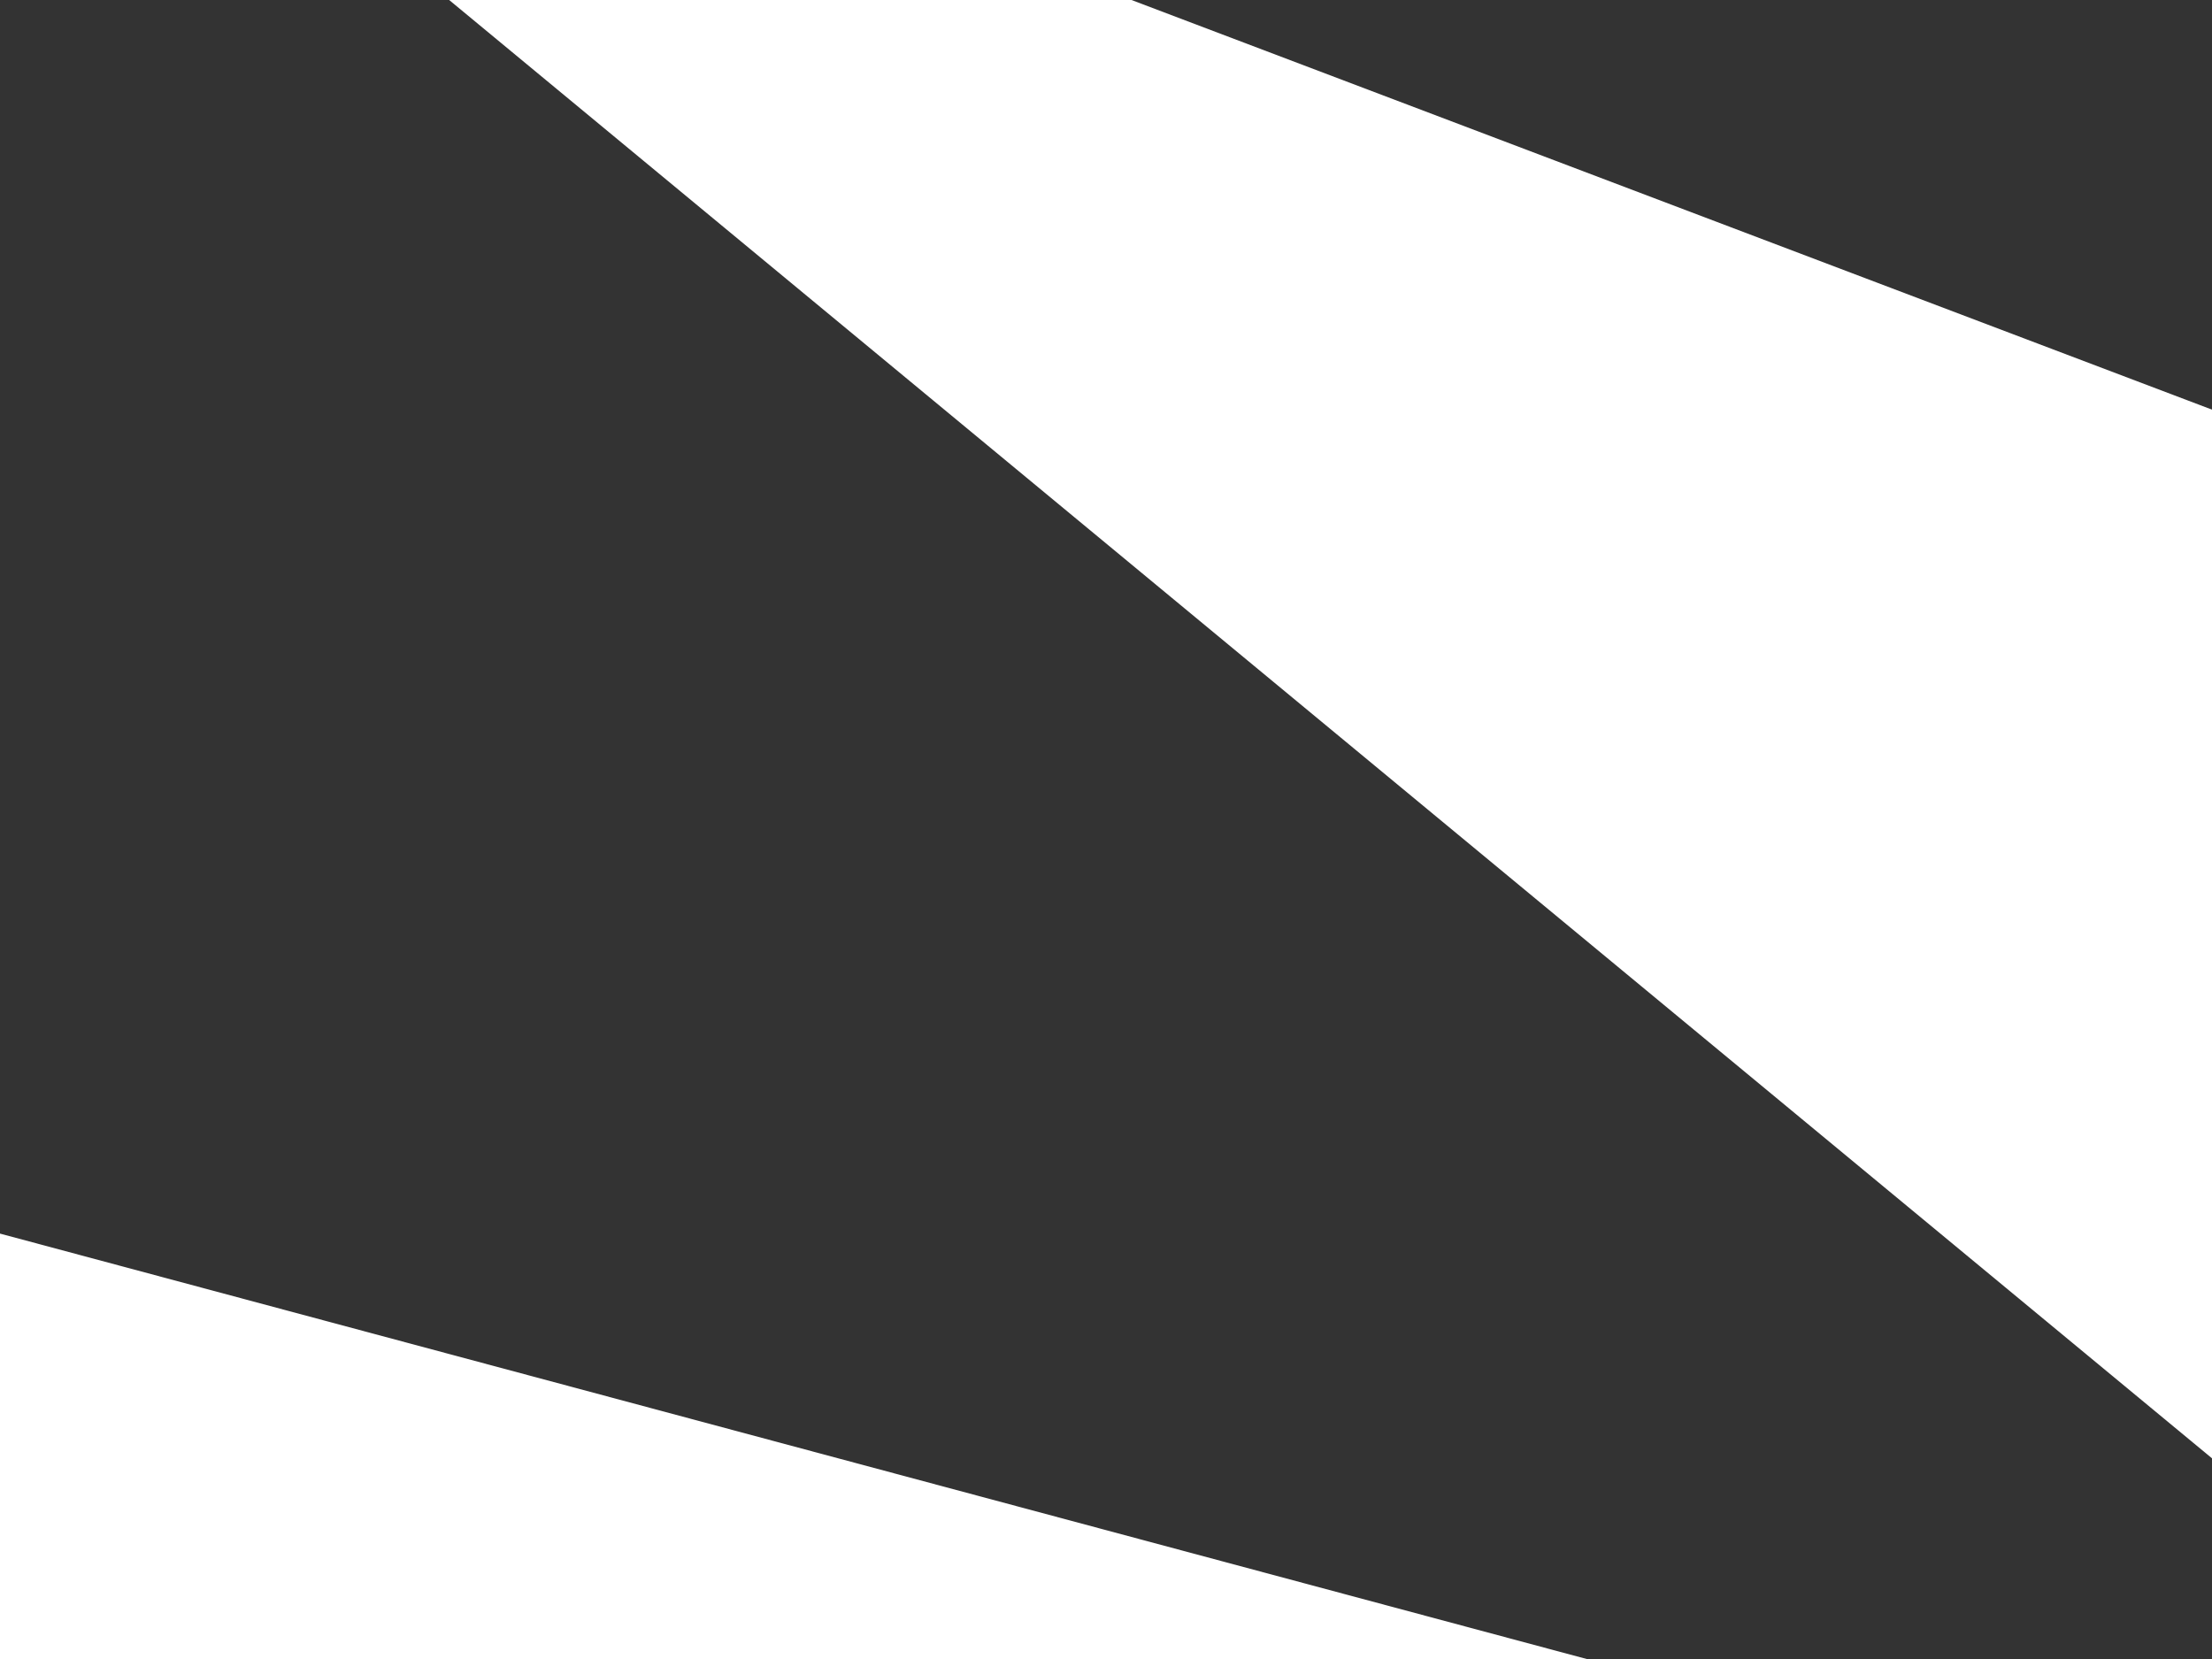 <svg width="1920" height="1440" viewBox="0 0 1920 1440" fill="none" xmlns="http://www.w3.org/2000/svg">
<rect x="0" y="0" width="1920" height="1440" fill="#333333" stroke="none"/>
<path fill-rule="evenodd" clip-rule="evenodd" d="M389.863 0H982.122L1920 355.567V1265.8L389.863 0ZM0 1070.75L1377.22 1440H0V1070.75Z" fill="white"/>
</svg>
